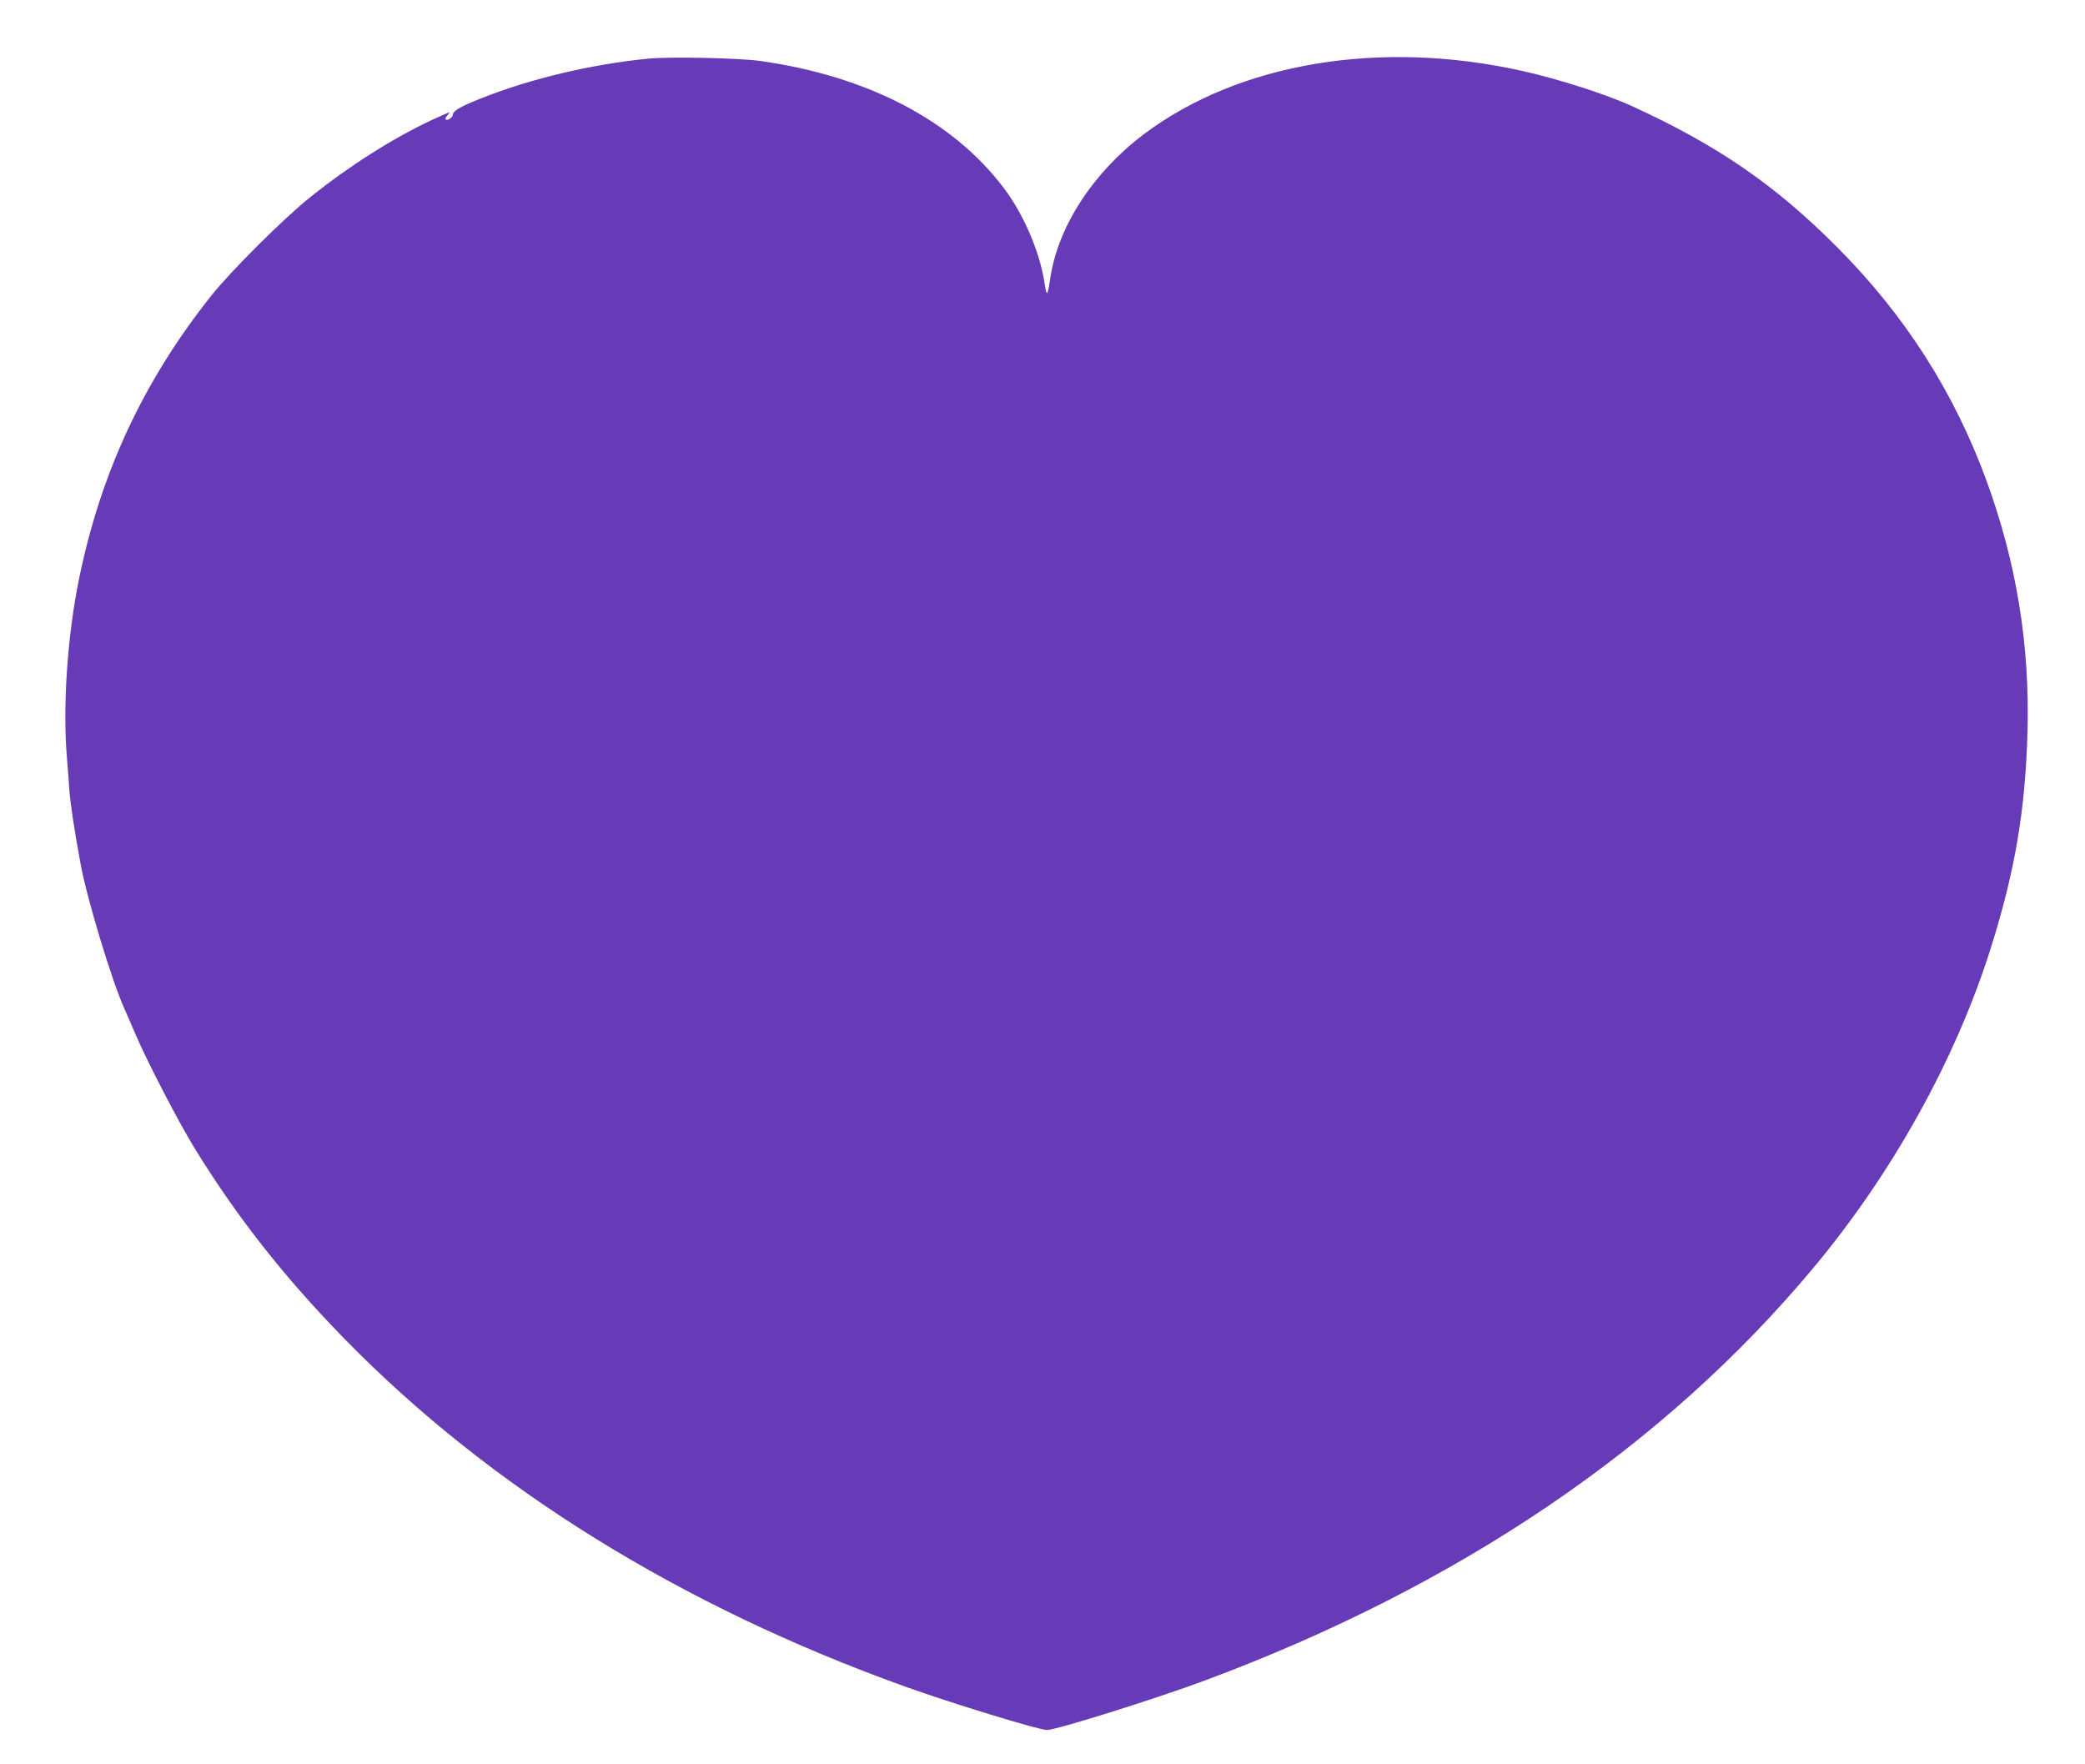 <?xml version="1.0" standalone="no"?>
<!DOCTYPE svg PUBLIC "-//W3C//DTD SVG 20010904//EN"
 "http://www.w3.org/TR/2001/REC-SVG-20010904/DTD/svg10.dtd">
<svg version="1.0" xmlns="http://www.w3.org/2000/svg"
 width="1280pt" height="1083pt" viewBox="0 0 1280 1083"
 preserveAspectRatio="xMidYMid meet">
<g transform="translate(0,1083) scale(0.1,-0.1)"
fill="#673ab7" stroke="none">
<path d="M3980 10470 c-346 -34 -716 -121 -1022 -242 -132 -52 -178 -79 -178
-103 0 -16 -34 -38 -44 -28 -3 4 1 15 11 25 9 10 14 18 11 18 -3 0 -53 -22
-110 -48 -234 -110 -497 -276 -738 -468 -164 -130 -493 -458 -613 -609 -417
-525 -679 -1088 -812 -1740 -71 -347 -100 -773 -75 -1085 7 -85 14 -175 15
-200 6 -86 30 -250 71 -470 39 -211 192 -715 268 -883 8 -18 38 -86 66 -152
72 -169 263 -537 360 -696 260 -424 552 -796 925 -1178 892 -913 2062 -1639
3440 -2134 290 -104 822 -267 873 -267 56 0 672 193 972 305 1559 581 2814
1432 3731 2530 488 584 876 1284 1090 1963 149 473 212 843 226 1327 15 534
-68 1043 -252 1545 -198 541 -499 1013 -915 1431 -380 382 -735 627 -1260 867
-159 73 -449 166 -672 216 -875 196 -1742 51 -2326 -388 -309 -233 -524 -562
-573 -876 -19 -125 -23 -128 -38 -28 -30 187 -128 414 -248 573 -313 415 -836
688 -1497 781 -132 18 -549 27 -686 14z"/>
</g>
</svg>
